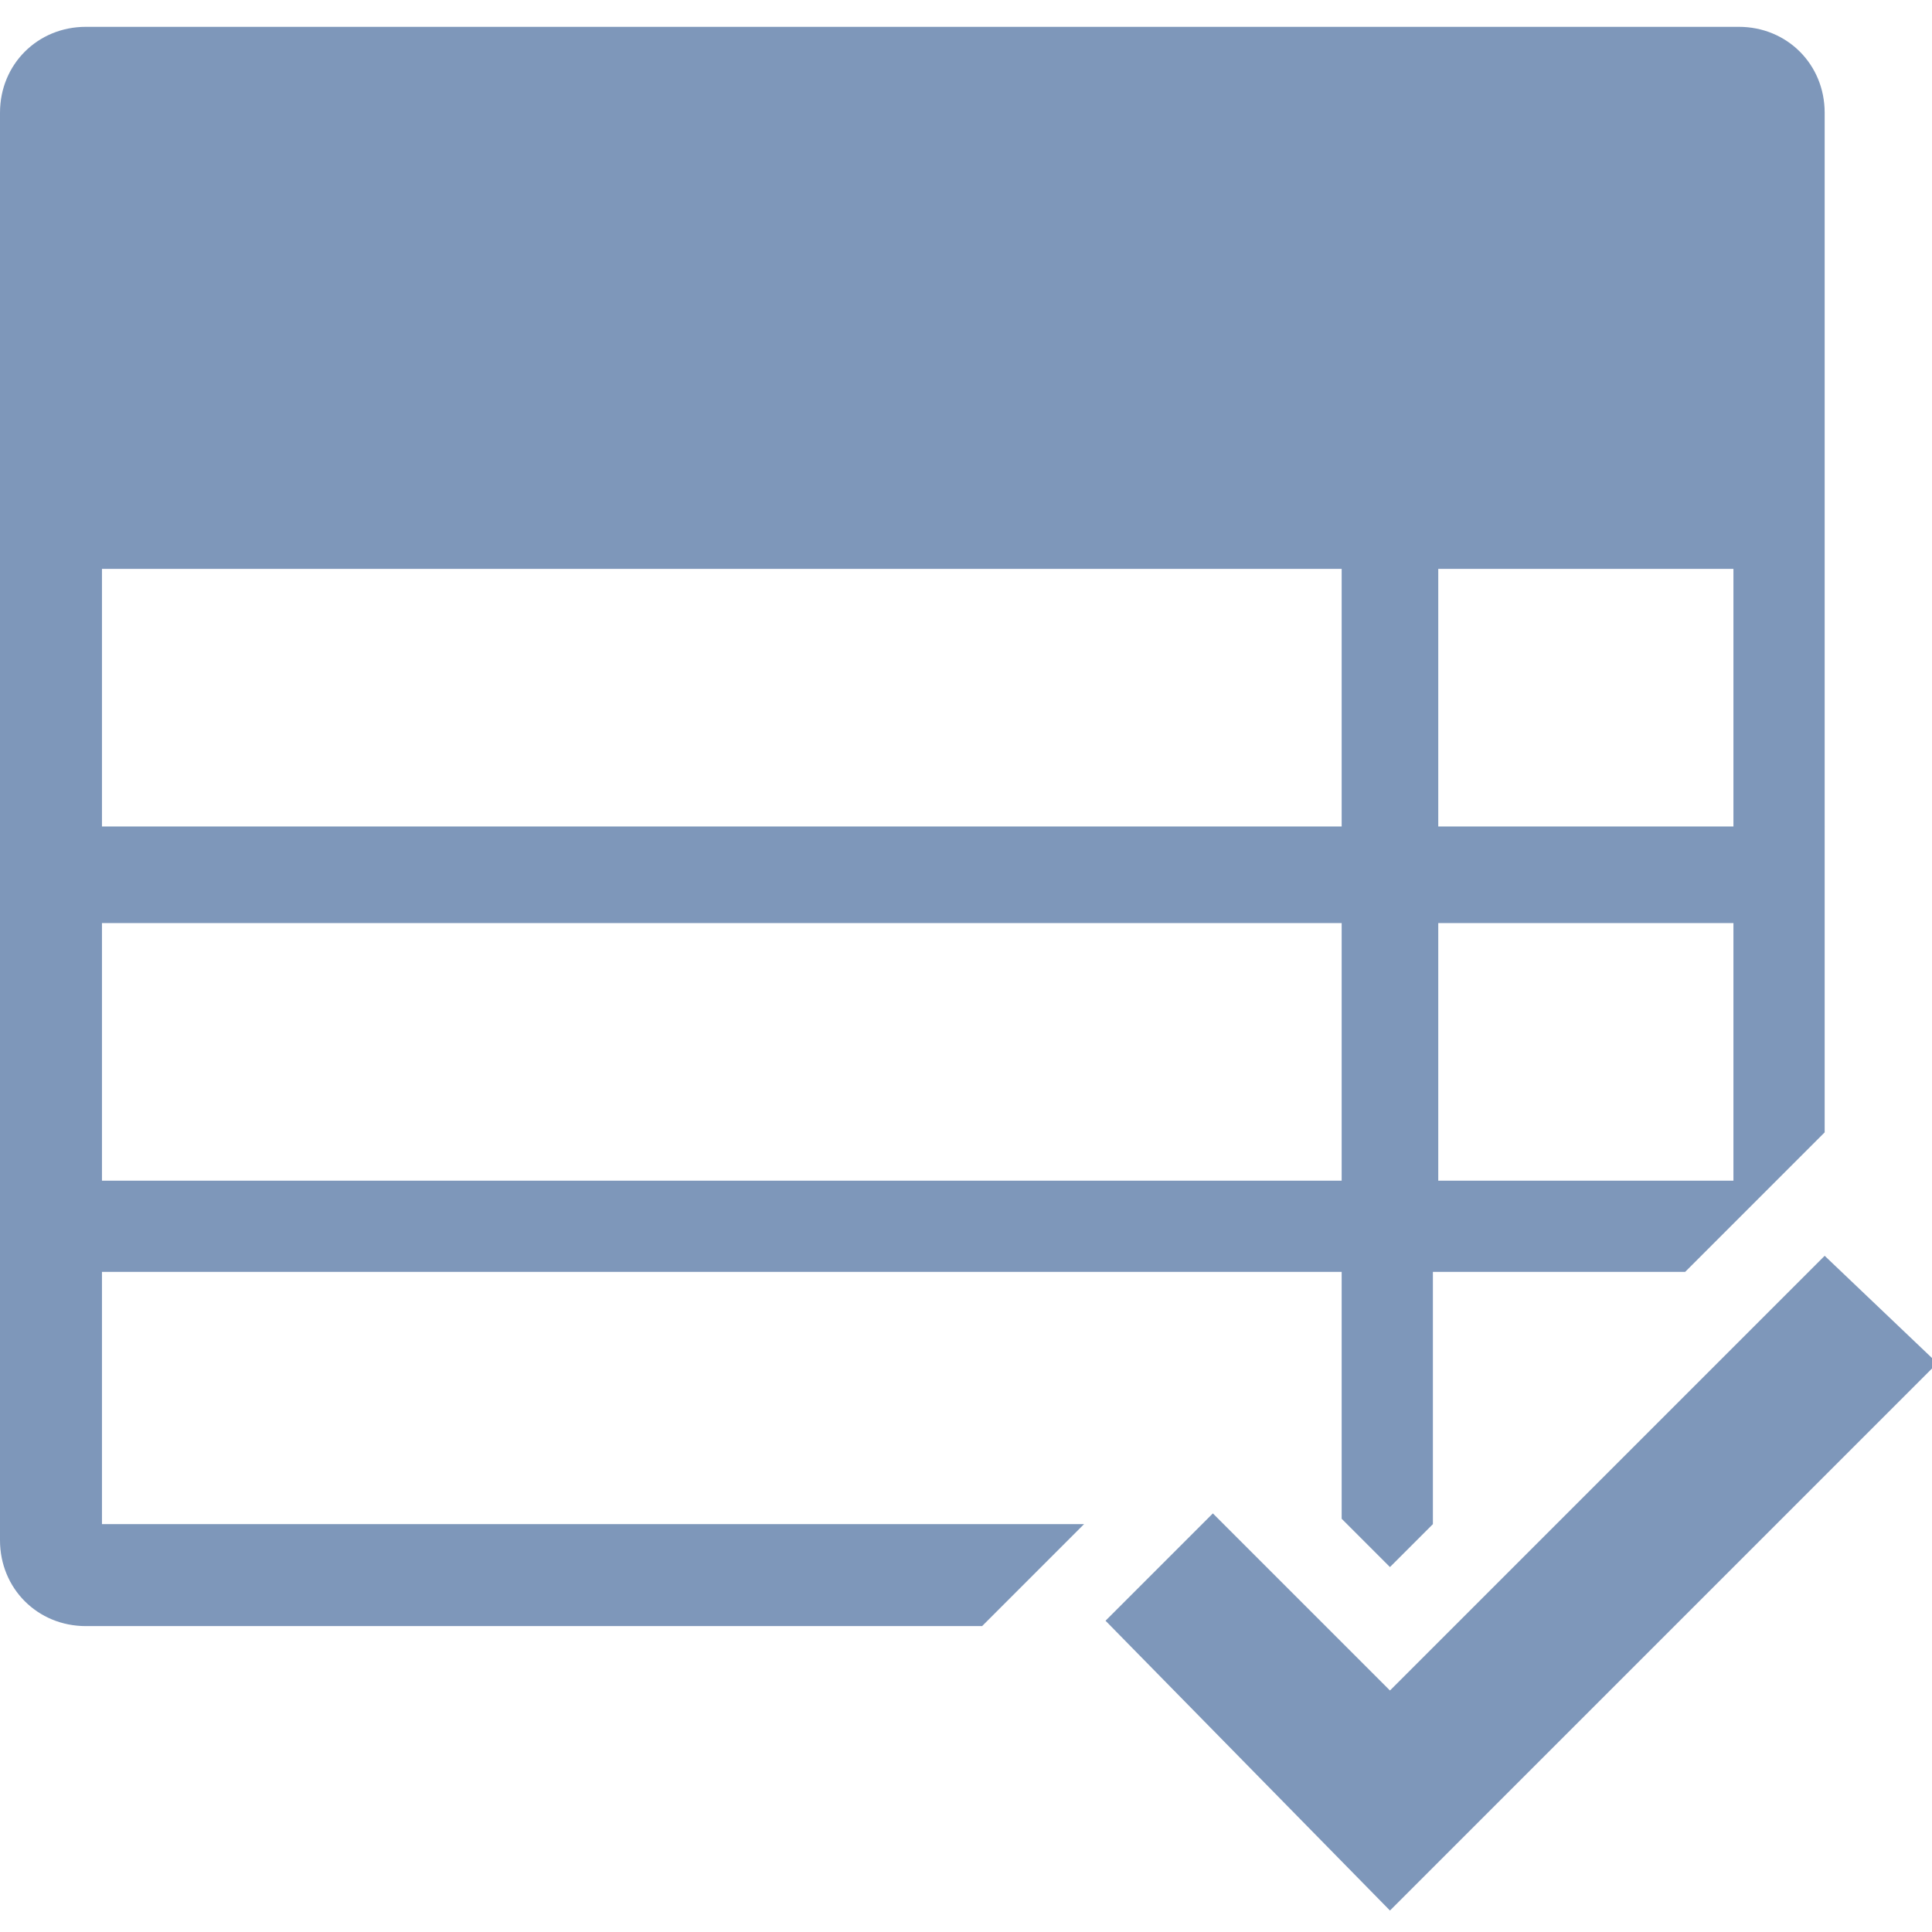 <?xml version="1.0" encoding="utf-8"?>
<!-- Generator: Adobe Illustrator 27.8.1, SVG Export Plug-In . SVG Version: 6.00 Build 0)  -->
<svg version="1.1" id="Layer_1" xmlns="http://www.w3.org/2000/svg" xmlns:xlink="http://www.w3.org/1999/xlink" x="0px" y="0px"
	 viewBox="0 0 36 36" style="enable-background:new 0 0 36 36;" xml:space="preserve">
<style type="text/css">
	.st0{fill:#7E97BA;}
</style>
<g>
	<polygon class="st0" points="22.6,28.2 20.6,30.2 25.9,35.6 36.1,25.4 34,23.4 25.9,31.5 	"/>
	<g>
		<path class="st0" d="M19.5,29.1l0.7-0.7H1.9v-4.7H25v4.6l0.9,0.9l0.8-0.8v-4.7h4.7l1.5-1.5l1.1-1.1V2.1c0-0.9-0.7-1.6-1.6-1.6
			h-7.5h-1.8H1.6c-0.9,0-1.6,0.7-1.6,1.6v6.7h0v1.8h0v4.8h0v1.8h0V22h0v1.8h0v4.9c0,0.9,0.7,1.6,1.6,1.6h16.7L19.5,29.1z M26.8,10.6
			h5.5v4.8h-5.5V10.6z M26.8,17.2h5.5V22h-5.5V17.2z M1.9,10.6H25v4.8H1.9V10.6z M1.9,17.2H25V22H1.9V17.2z"/>
	</g>
</g>
</svg>
